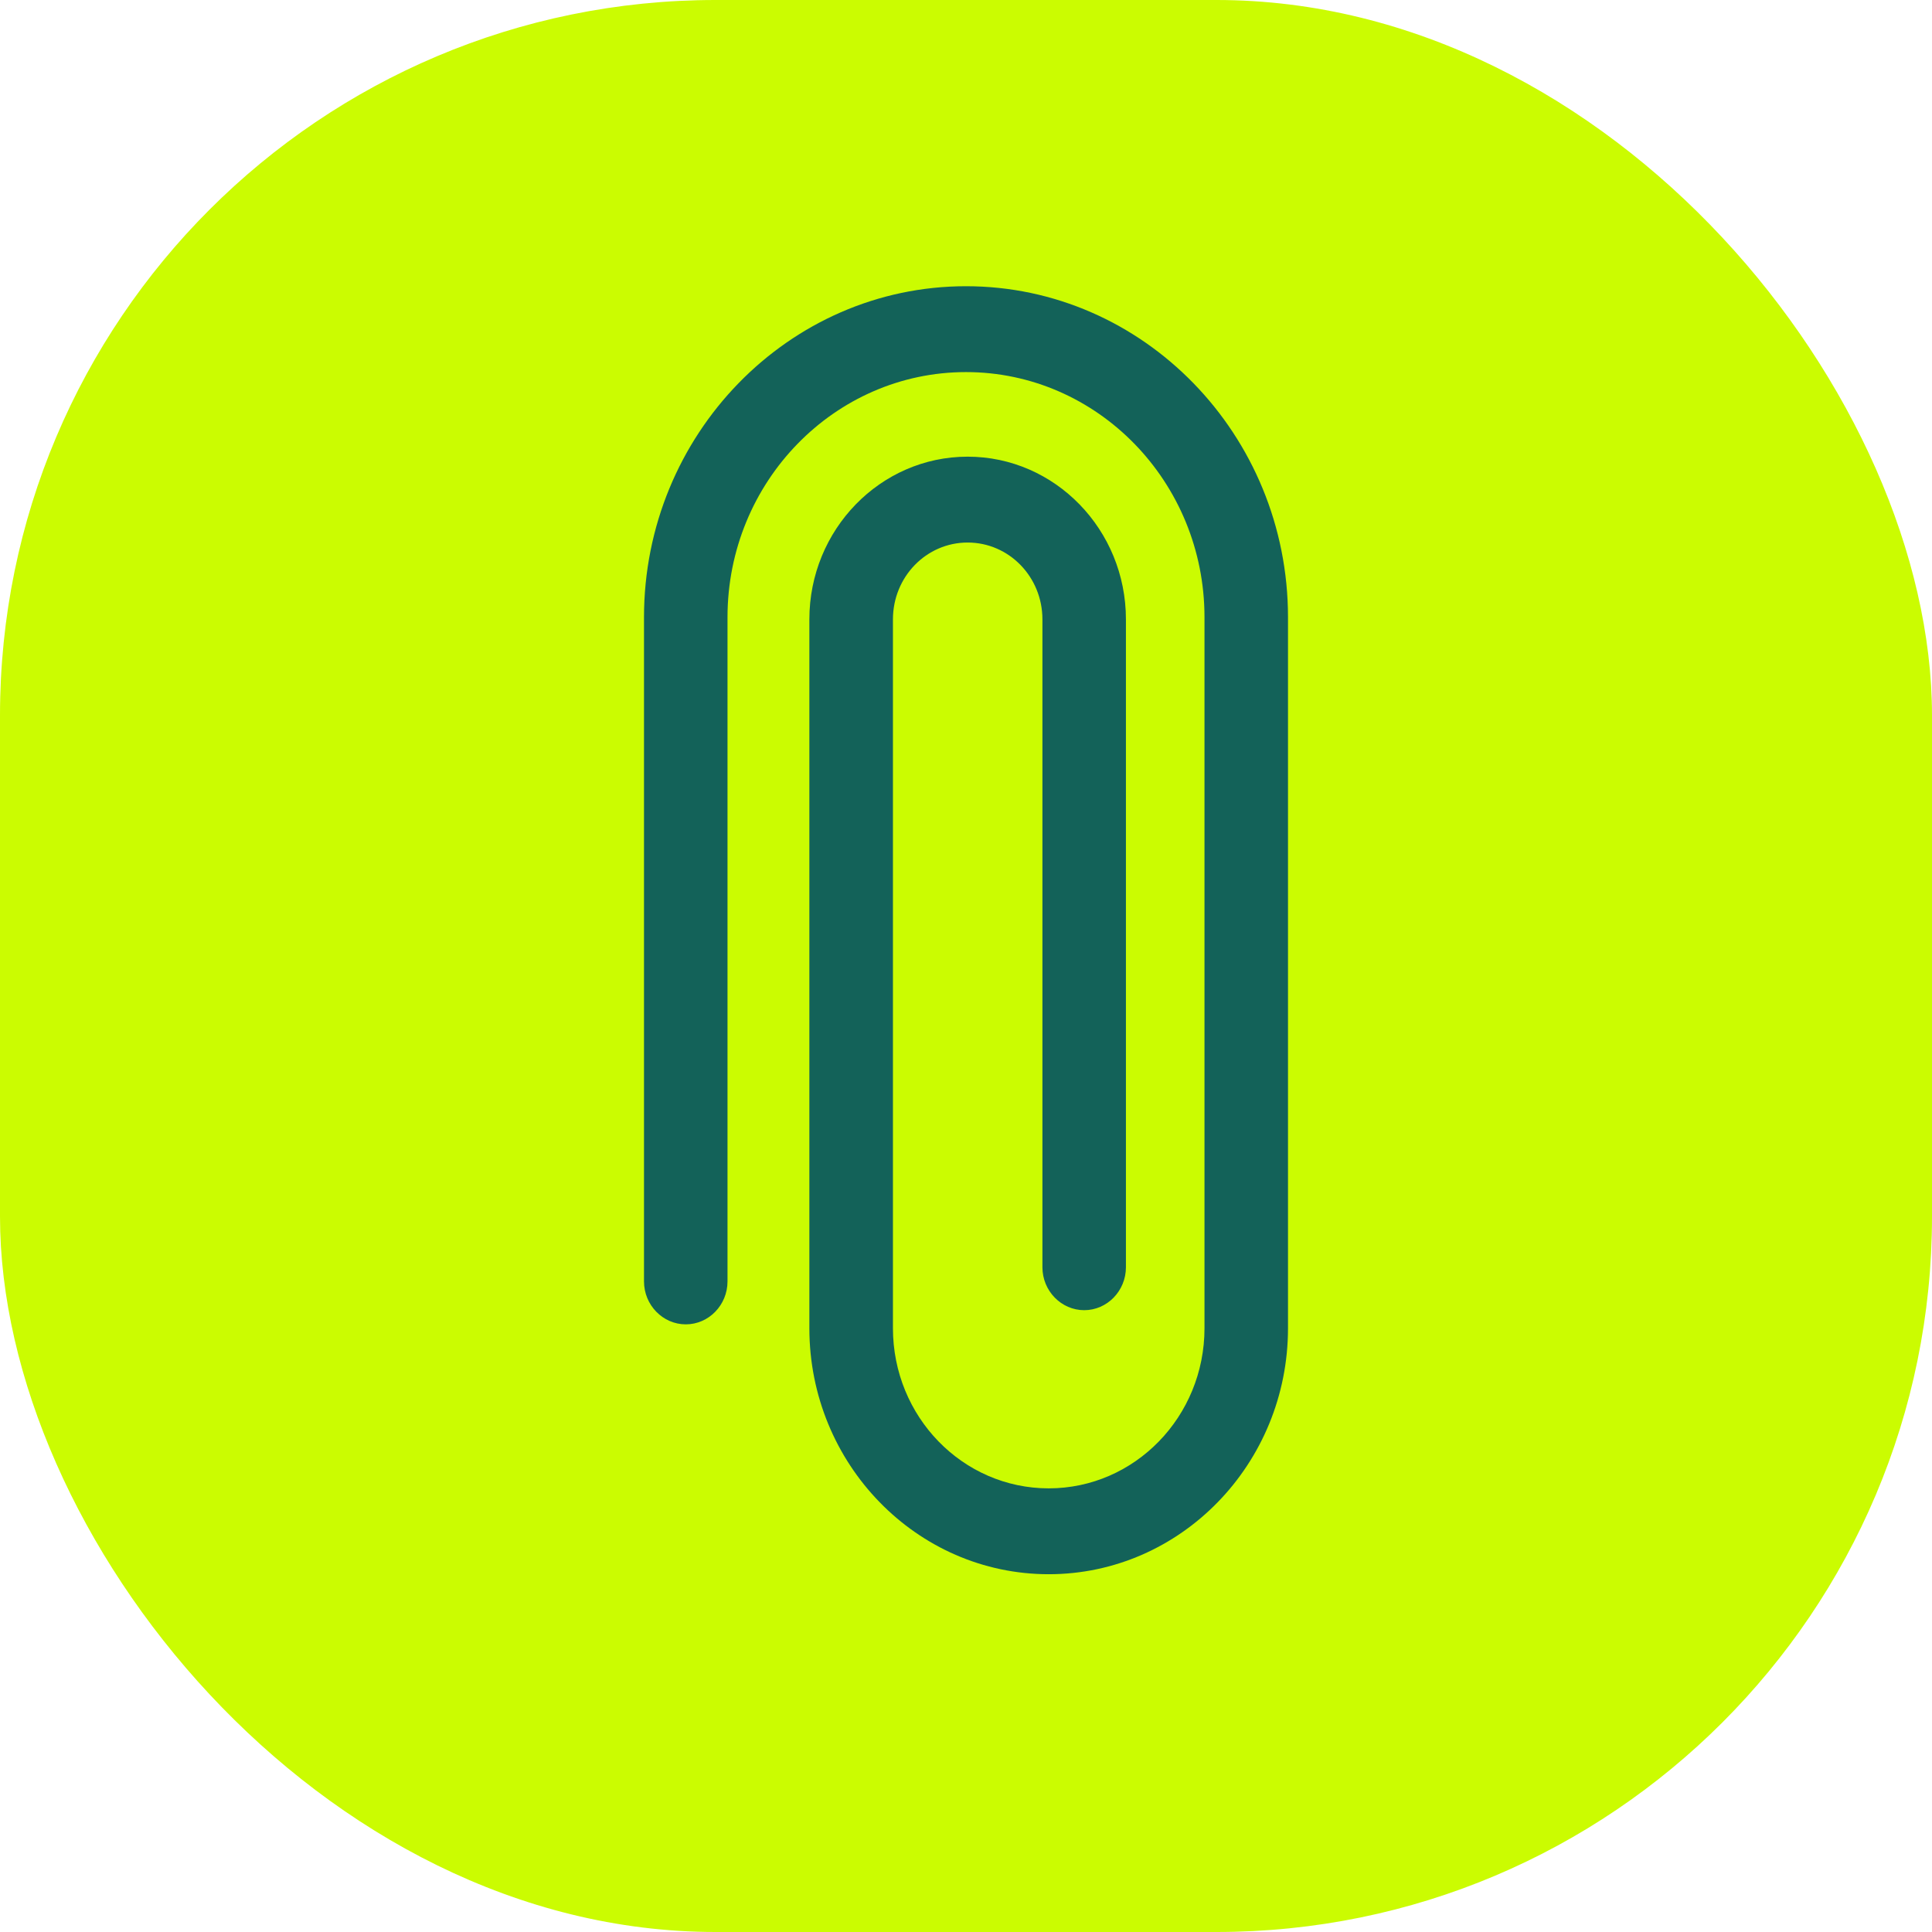<svg width="27" height="27" viewBox="0 0 27 27" fill="none" xmlns="http://www.w3.org/2000/svg">
<rect width="27" height="27" rx="10" fill="#CBFC01"/>
<g clip-path="url(#clip0_7232_517)">
<path d="M13.5 4C11.02 4 9 6.076 9 8.626V17.908C9 18.238 9.263 18.508 9.584 18.508C9.905 18.508 10.167 18.238 10.167 17.908V8.626C10.167 6.736 11.662 5.2 13.5 5.2C15.338 5.2 16.833 6.736 16.833 8.626V18.562C16.833 19.798 15.858 20.8 14.656 20.8C13.453 20.8 12.479 19.798 12.479 18.562V8.656C12.479 8.062 12.945 7.582 13.523 7.582C14.101 7.582 14.568 8.062 14.568 8.656V17.71C14.568 18.04 14.831 18.31 15.152 18.31C15.473 18.31 15.735 18.04 15.735 17.71V8.656C15.735 7.402 14.743 6.382 13.523 6.382C12.303 6.382 11.311 7.402 11.311 8.656V18.562C11.311 20.458 12.811 22 14.656 22C16.5 22 18 20.458 18 18.562V8.626C18 6.076 15.98 4 13.5 4Z" fill="#136259"/>
</g>
<defs>
<clipPath id="clip0_7232_517">
<rect width="9" height="18" fill="white" transform="translate(9 4)"/>
</clipPath>
</defs>
</svg>
